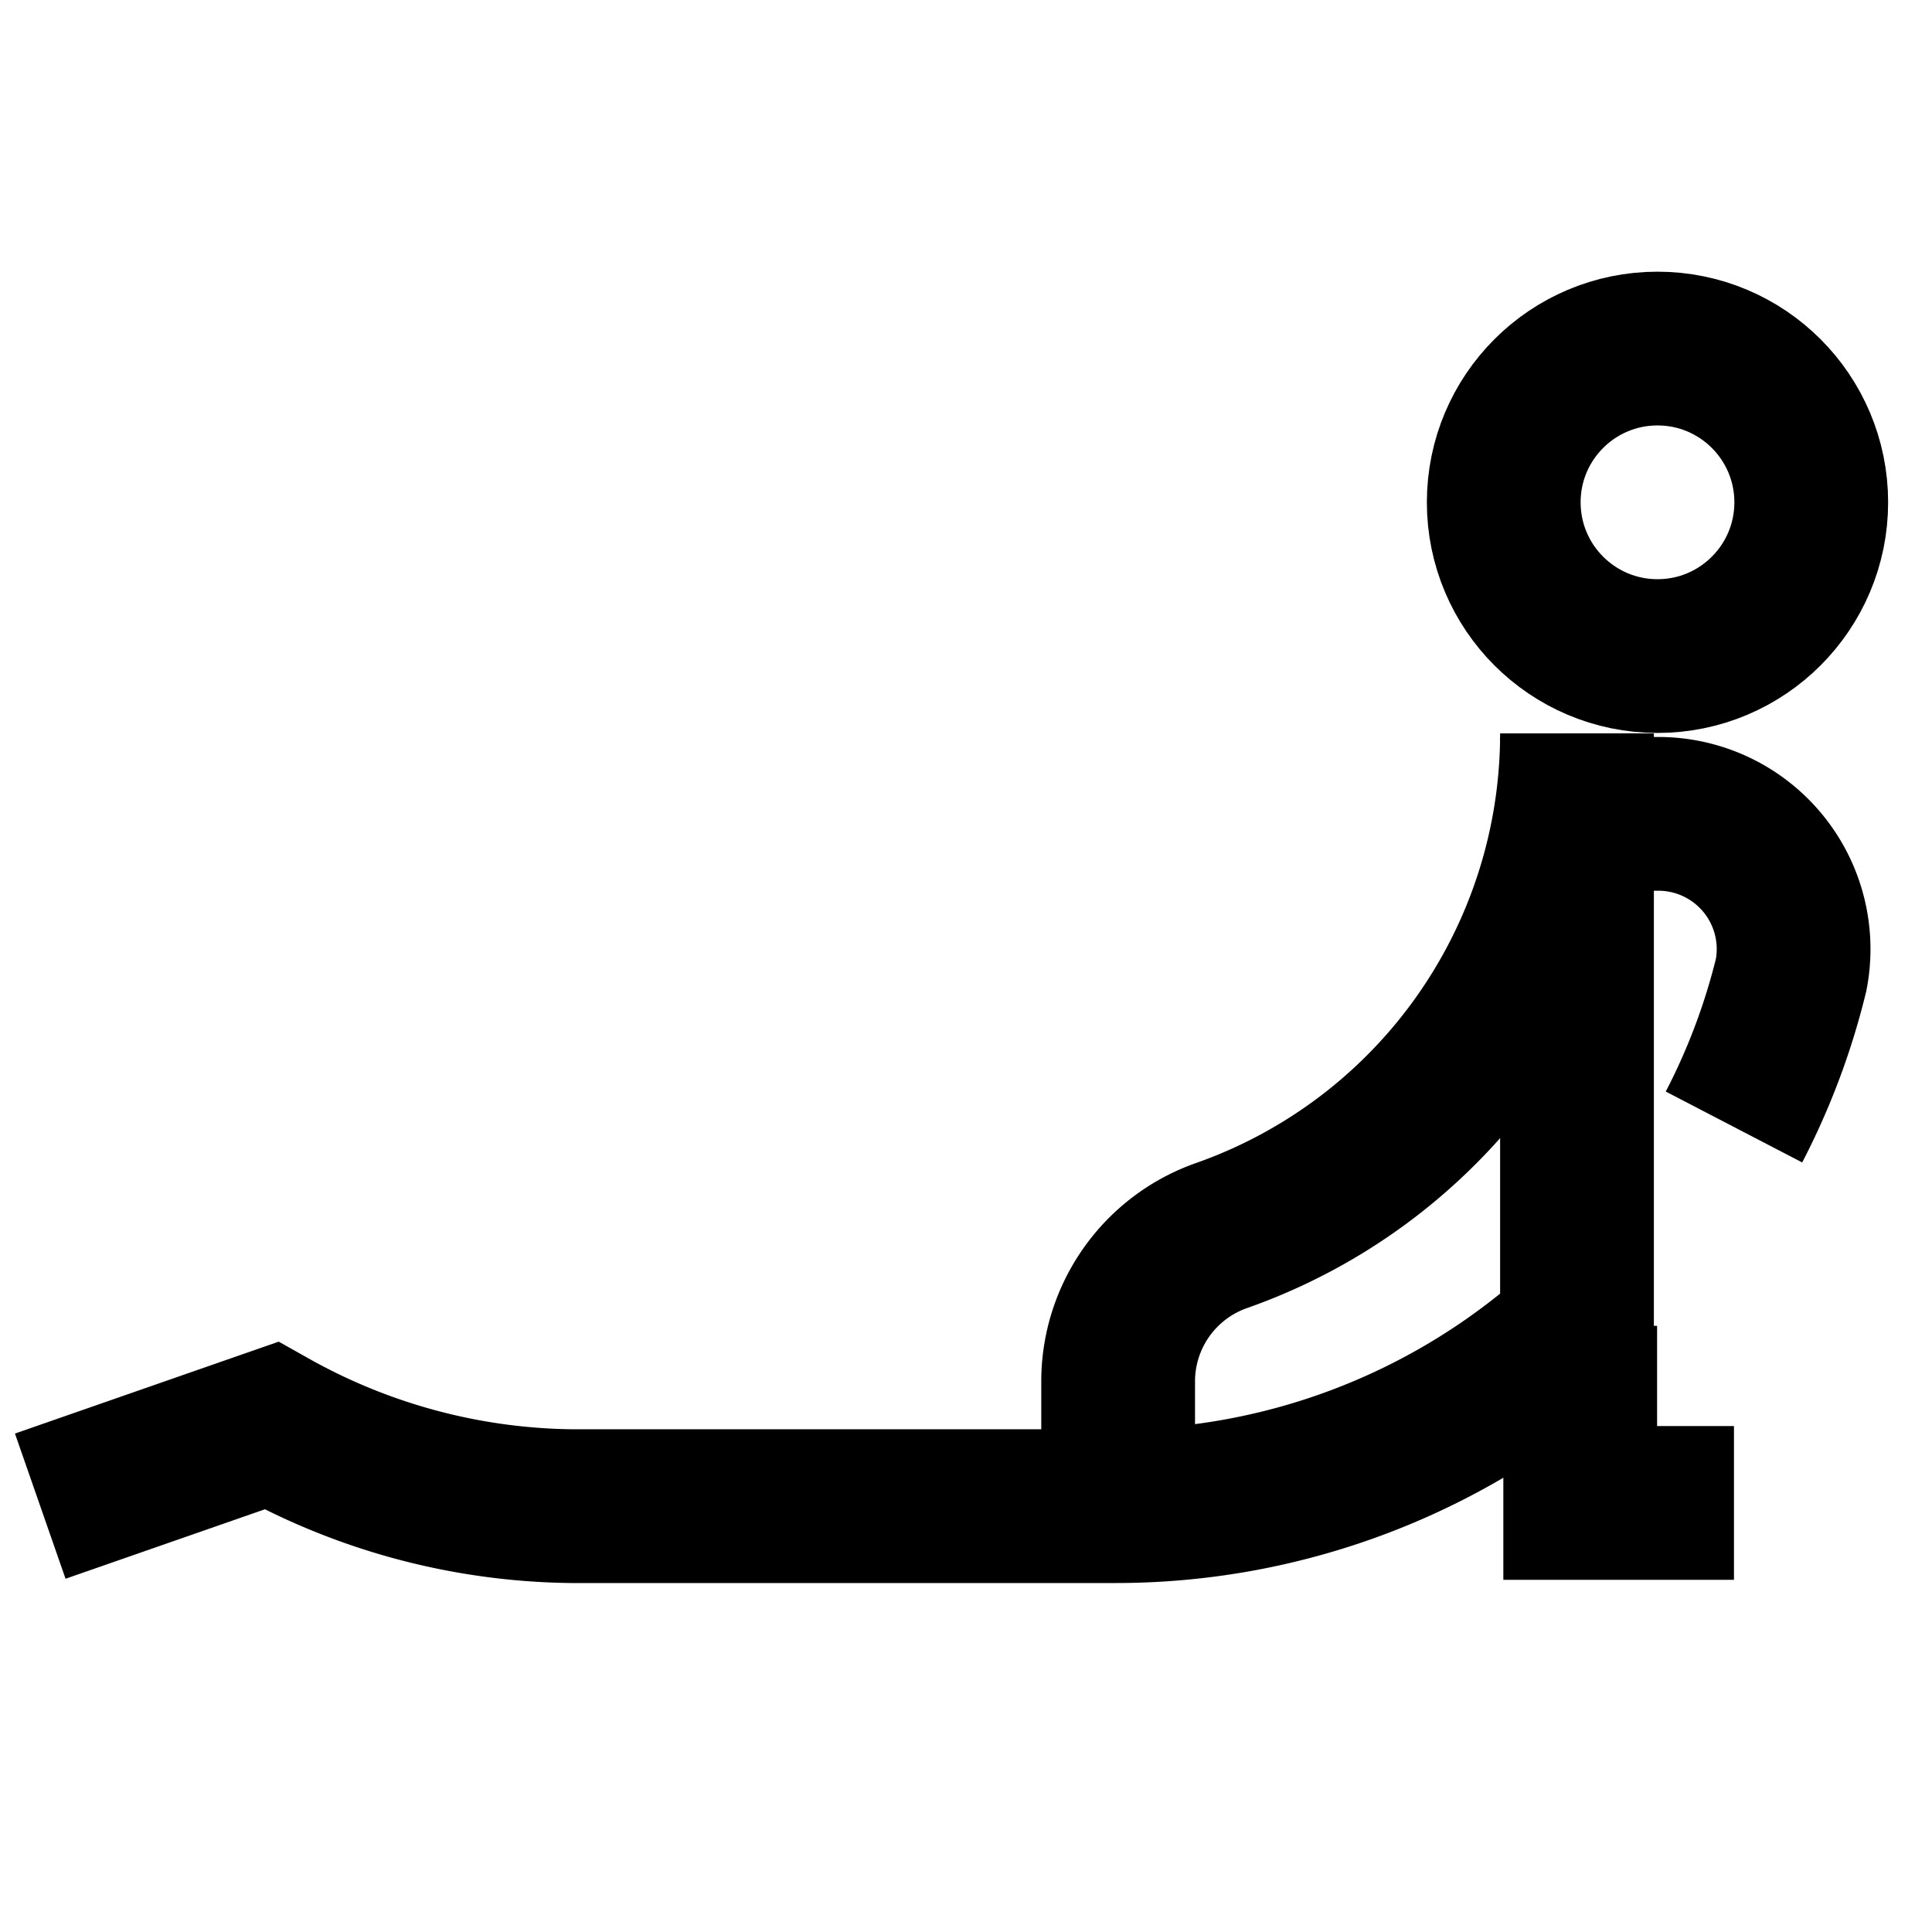 <svg id="Layer_1" data-name="Layer 1" xmlns="http://www.w3.org/2000/svg" viewBox="0 0 24 24"><defs><style>.cls-1{fill:none;stroke:#000;stroke-miterlimit:10;stroke-width:1.91px;}</style></defs><circle class="cls-1" cx="20.59" cy="6.24" r="1.91"/><polyline class="cls-1" points="19.63 16.47 19.63 18.67 21.54 18.67"/><path class="cls-1" d="M21.54,14a8.44,8.44,0,0,0,.71-1.89,1.68,1.68,0,0,0-1.66-2h-1v6.4a8.56,8.56,0,0,1-5.74,2.2H7.1a7.8,7.8,0,0,1-3.73-1h0l-2.87,1"/><path class="cls-1" d="M19.59,9.11h0a6.61,6.61,0,0,1-4.42,6.24h0a1.92,1.92,0,0,0-1.28,1.81v1.51"/></svg>
